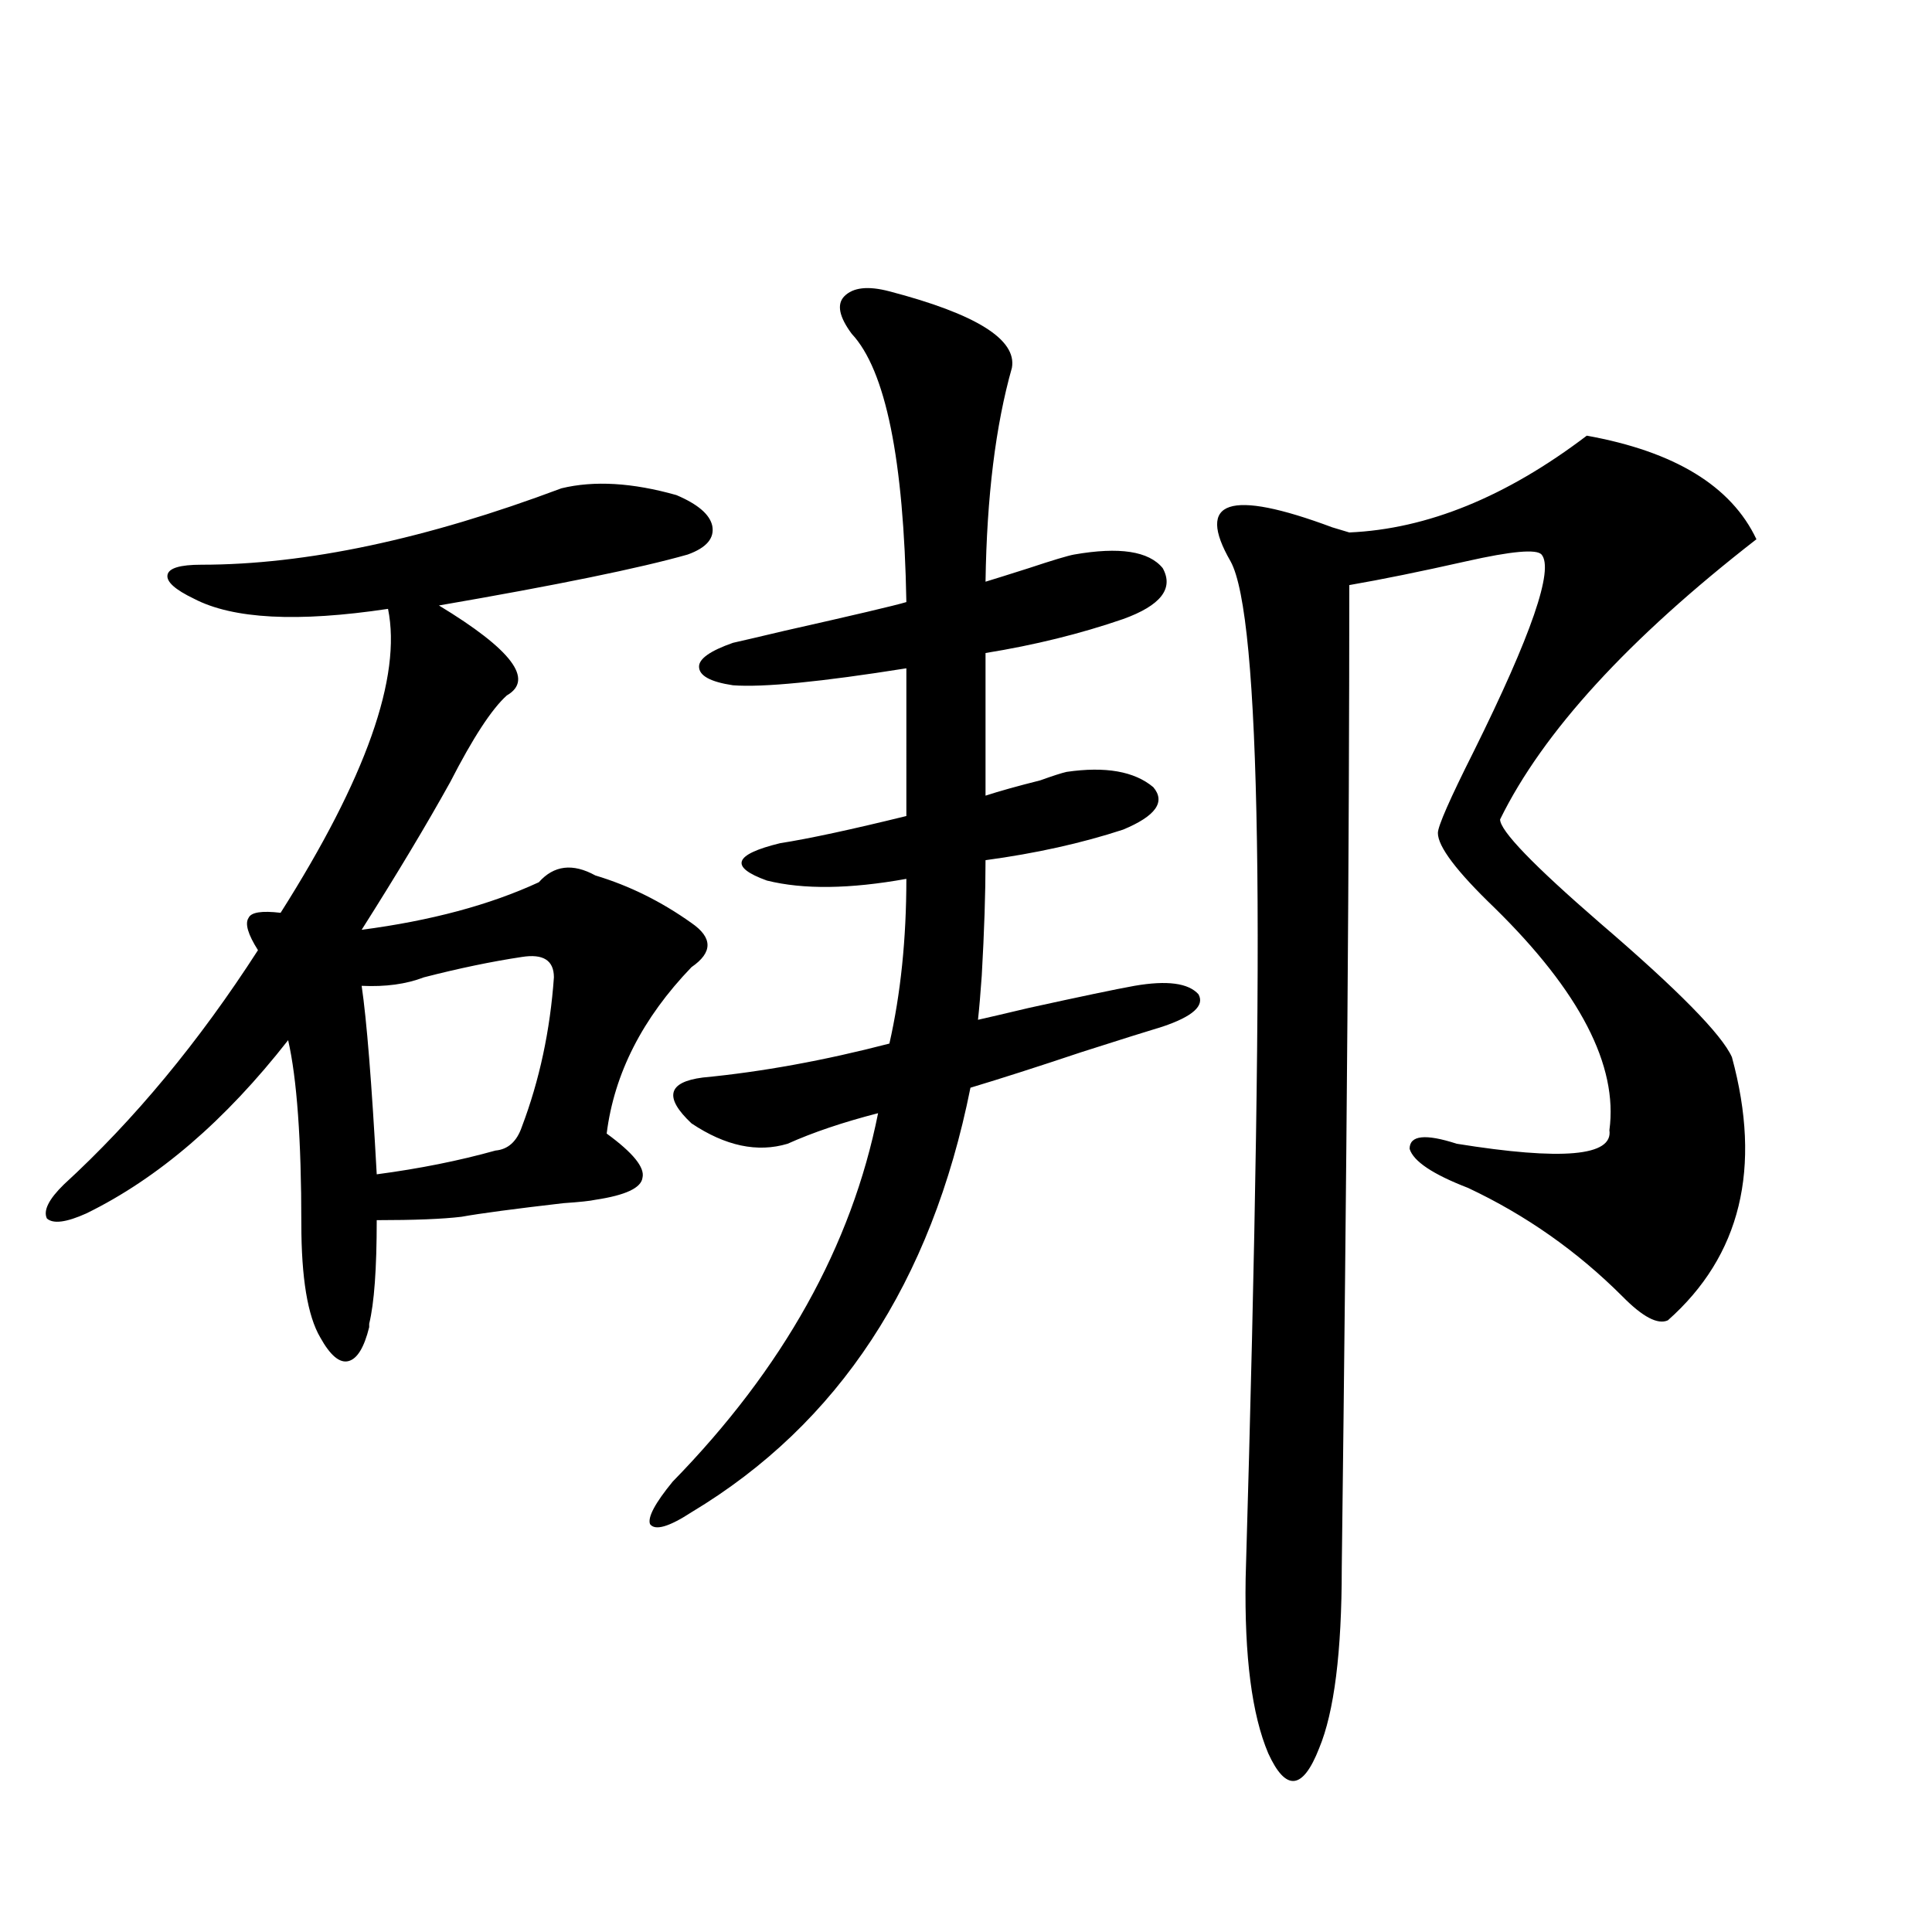 <?xml version="1.0" encoding="utf-8"?>
<!-- Generator: Adobe Illustrator 16.0.0, SVG Export Plug-In . SVG Version: 6.00 Build 0)  -->
<!DOCTYPE svg PUBLIC "-//W3C//DTD SVG 1.1//EN" "http://www.w3.org/Graphics/SVG/1.1/DTD/svg11.dtd">
<svg version="1.1" id="图层_1" xmlns="http://www.w3.org/2000/svg" xmlns:xlink="http://www.w3.org/1999/xlink" x="0px" y="0px"
	 width="1000px" height="1000px" viewBox="0 0 1000 1000" enable-background="new 0 0 1000 1000" xml:space="preserve">
<path d="M290.603,252.746c16.905-4.093,36.737-2.925,59.511,3.516c11.052,4.696,17.226,9.97,18.536,15.82
	c1.296,6.454-2.927,11.426-12.683,14.941c-24.725,7.031-67.65,15.82-128.777,26.367c37.713,22.852,49.42,38.384,35.121,46.582
	c-7.805,7.031-17.561,21.973-29.268,44.824c-12.362,22.274-27.651,47.763-45.853,76.465c35.762-4.683,66.34-12.882,91.705-24.609
	c7.805-8.789,17.561-9.956,29.268-3.516c17.561,5.273,34.146,13.485,49.755,24.609c11.052,7.622,11.052,15.243,0,22.852
	c-25.365,26.367-39.999,55.083-43.901,86.133c13.658,9.97,19.832,17.578,18.536,22.852c-0.655,5.273-8.78,9.091-24.39,11.426
	c-2.606,0.591-8.14,1.181-16.585,1.758c-25.365,2.938-42.926,5.273-52.682,7.031c-9.756,1.181-24.39,1.758-43.901,1.758
	c0,25.2-1.311,43.066-3.902,53.613c0,0.591,0,1.181,0,1.758c-2.606,10.547-6.188,16.411-10.731,17.578
	c-4.558,1.181-9.436-2.925-14.634-12.305c-6.509-11.124-9.756-30.762-9.756-58.887c0-43.354-2.286-74.995-6.829-94.922
	c-32.529,41.61-67.315,71.493-104.388,89.648c-10.411,4.696-17.24,5.575-20.487,2.637c-1.951-4.093,0.976-9.956,8.78-17.578
	c36.417-33.398,69.907-73.828,100.485-121.289c-5.213-8.198-6.829-13.761-4.878-16.699c1.296-2.925,6.829-3.804,16.585-2.637
	c44.222-69.722,62.758-122.168,55.608-157.324c-46.828,7.031-80.333,5.273-100.485-5.273c-9.756-4.683-14.313-8.789-13.658-12.305
	c0.641-3.516,6.494-5.273,17.561-5.273C158.243,292.297,220.36,279.113,290.603,252.746z M270.115,495.324
	c-15.609,2.349-32.529,5.864-50.73,10.547c-9.115,3.516-19.847,4.985-32.194,4.395c2.592,17.578,5.198,50.098,7.805,97.559
	c22.104-2.925,42.591-7.031,61.462-12.305c6.494-0.577,11.052-4.683,13.658-12.305c9.101-24.019,14.634-49.796,16.585-77.344
	C286.7,497.082,281.167,493.566,270.115,495.324z M460.354,150.793c44.877,11.728,66.005,24.911,63.413,39.551
	c-8.46,29.883-13.018,66.797-13.658,110.742c3.902-1.167,11.372-3.516,22.438-7.031c12.348-4.093,20.152-6.44,23.414-7.031
	c23.414-4.093,38.688-1.758,45.853,7.031c5.854,10.547-0.976,19.336-20.487,26.367c-22.118,7.622-45.853,13.485-71.218,17.578
	v73.828c7.149-2.335,16.585-4.972,28.292-7.91c6.494-2.335,11.052-3.804,13.658-4.395c20.152-2.925,35.121-0.288,44.877,7.91
	c6.494,7.622,1.296,14.941-15.609,21.973c-21.463,7.031-45.212,12.305-71.218,15.82c0,17.001-0.655,36.914-1.951,59.766
	c-0.655,9.38-1.311,17.001-1.951,22.852c5.198-1.167,13.979-3.214,26.341-6.152c26.661-5.851,44.877-9.668,54.633-11.426
	c16.905-2.925,27.957-1.456,33.17,4.395c3.247,5.864-2.927,11.426-18.536,16.699c-7.805,2.349-21.798,6.743-41.95,13.184
	c-22.773,7.622-41.95,13.774-57.56,18.457c-20.167,100.786-68.291,174.023-144.387,219.727c-11.707,7.622-18.871,9.668-21.463,6.152
	c-1.311-3.516,2.592-10.835,11.707-21.973c57.225-58.585,92.681-122.168,106.339-190.723c-18.216,4.696-33.825,9.97-46.828,15.82
	c-15.609,4.696-32.194,1.181-49.755-10.547c-14.313-13.472-12.362-21.382,5.854-23.73c30.563-2.925,62.758-8.789,96.583-17.578
	c5.854-25.776,8.78-54.19,8.78-85.254c-29.268,5.273-53.337,5.575-72.193,0.879c-19.512-7.031-17.24-13.472,6.829-19.336
	c14.954-2.335,36.737-7.031,65.364-14.063V345.91c-44.236,7.031-74.145,9.97-89.754,8.789c-11.707-1.758-17.561-4.972-17.561-9.668
	c0-4.093,5.854-8.198,17.561-12.305c5.198-1.167,13.979-3.214,26.341-6.152c36.417-8.198,57.56-13.184,63.413-14.941
	c-1.311-73.828-10.731-120.108-28.292-138.867c-6.509-8.789-7.805-15.229-3.902-19.336
	C441.483,148.747,449.288,147.868,460.354,150.793z M821.321,225.5c45.518,8.212,74.785,26.079,87.803,53.613
	c-66.34,51.567-110.576,99.907-132.68,145.02c0,5.864,17.226,23.73,51.706,53.613c40.319,34.579,63.078,57.72,68.291,69.434
	c15.609,57.431,4.543,102.832-33.17,136.23c-5.213,2.349-13.018-1.758-23.414-12.305c-23.414-23.429-50.09-42.188-79.998-56.25
	c-18.216-7.031-28.292-13.761-30.243-20.215c0-7.031,8.125-7.91,24.39-2.637c54.633,8.789,80.974,6.454,79.022-7.031
	c4.543-33.398-15.289-71.769-59.511-115.137c-19.512-18.745-29.268-31.641-29.268-38.672c0-3.516,6.174-17.578,18.536-42.188
	c29.908-60.343,41.615-94.331,35.121-101.953c-2.606-2.925-15.609-1.758-39.023,3.516s-43.581,9.38-60.486,12.305
	c0,131.259-1.311,300.888-3.902,508.887c0,43.354-3.902,74.405-11.707,93.164c-8.46,21.671-17.24,22.55-26.341,2.637
	c-8.46-19.927-12.362-50.098-11.707-90.527c5.198-177.539,7.149-304.679,5.854-381.445c-1.311-82.617-5.854-130.957-13.658-145.02
	c-18.216-31.641-0.655-37.491,52.682-17.578c3.902,1.181,6.829,2.06,8.78,2.637C738.717,273.84,779.691,257.141,821.321,225.5z"/>
</svg>
